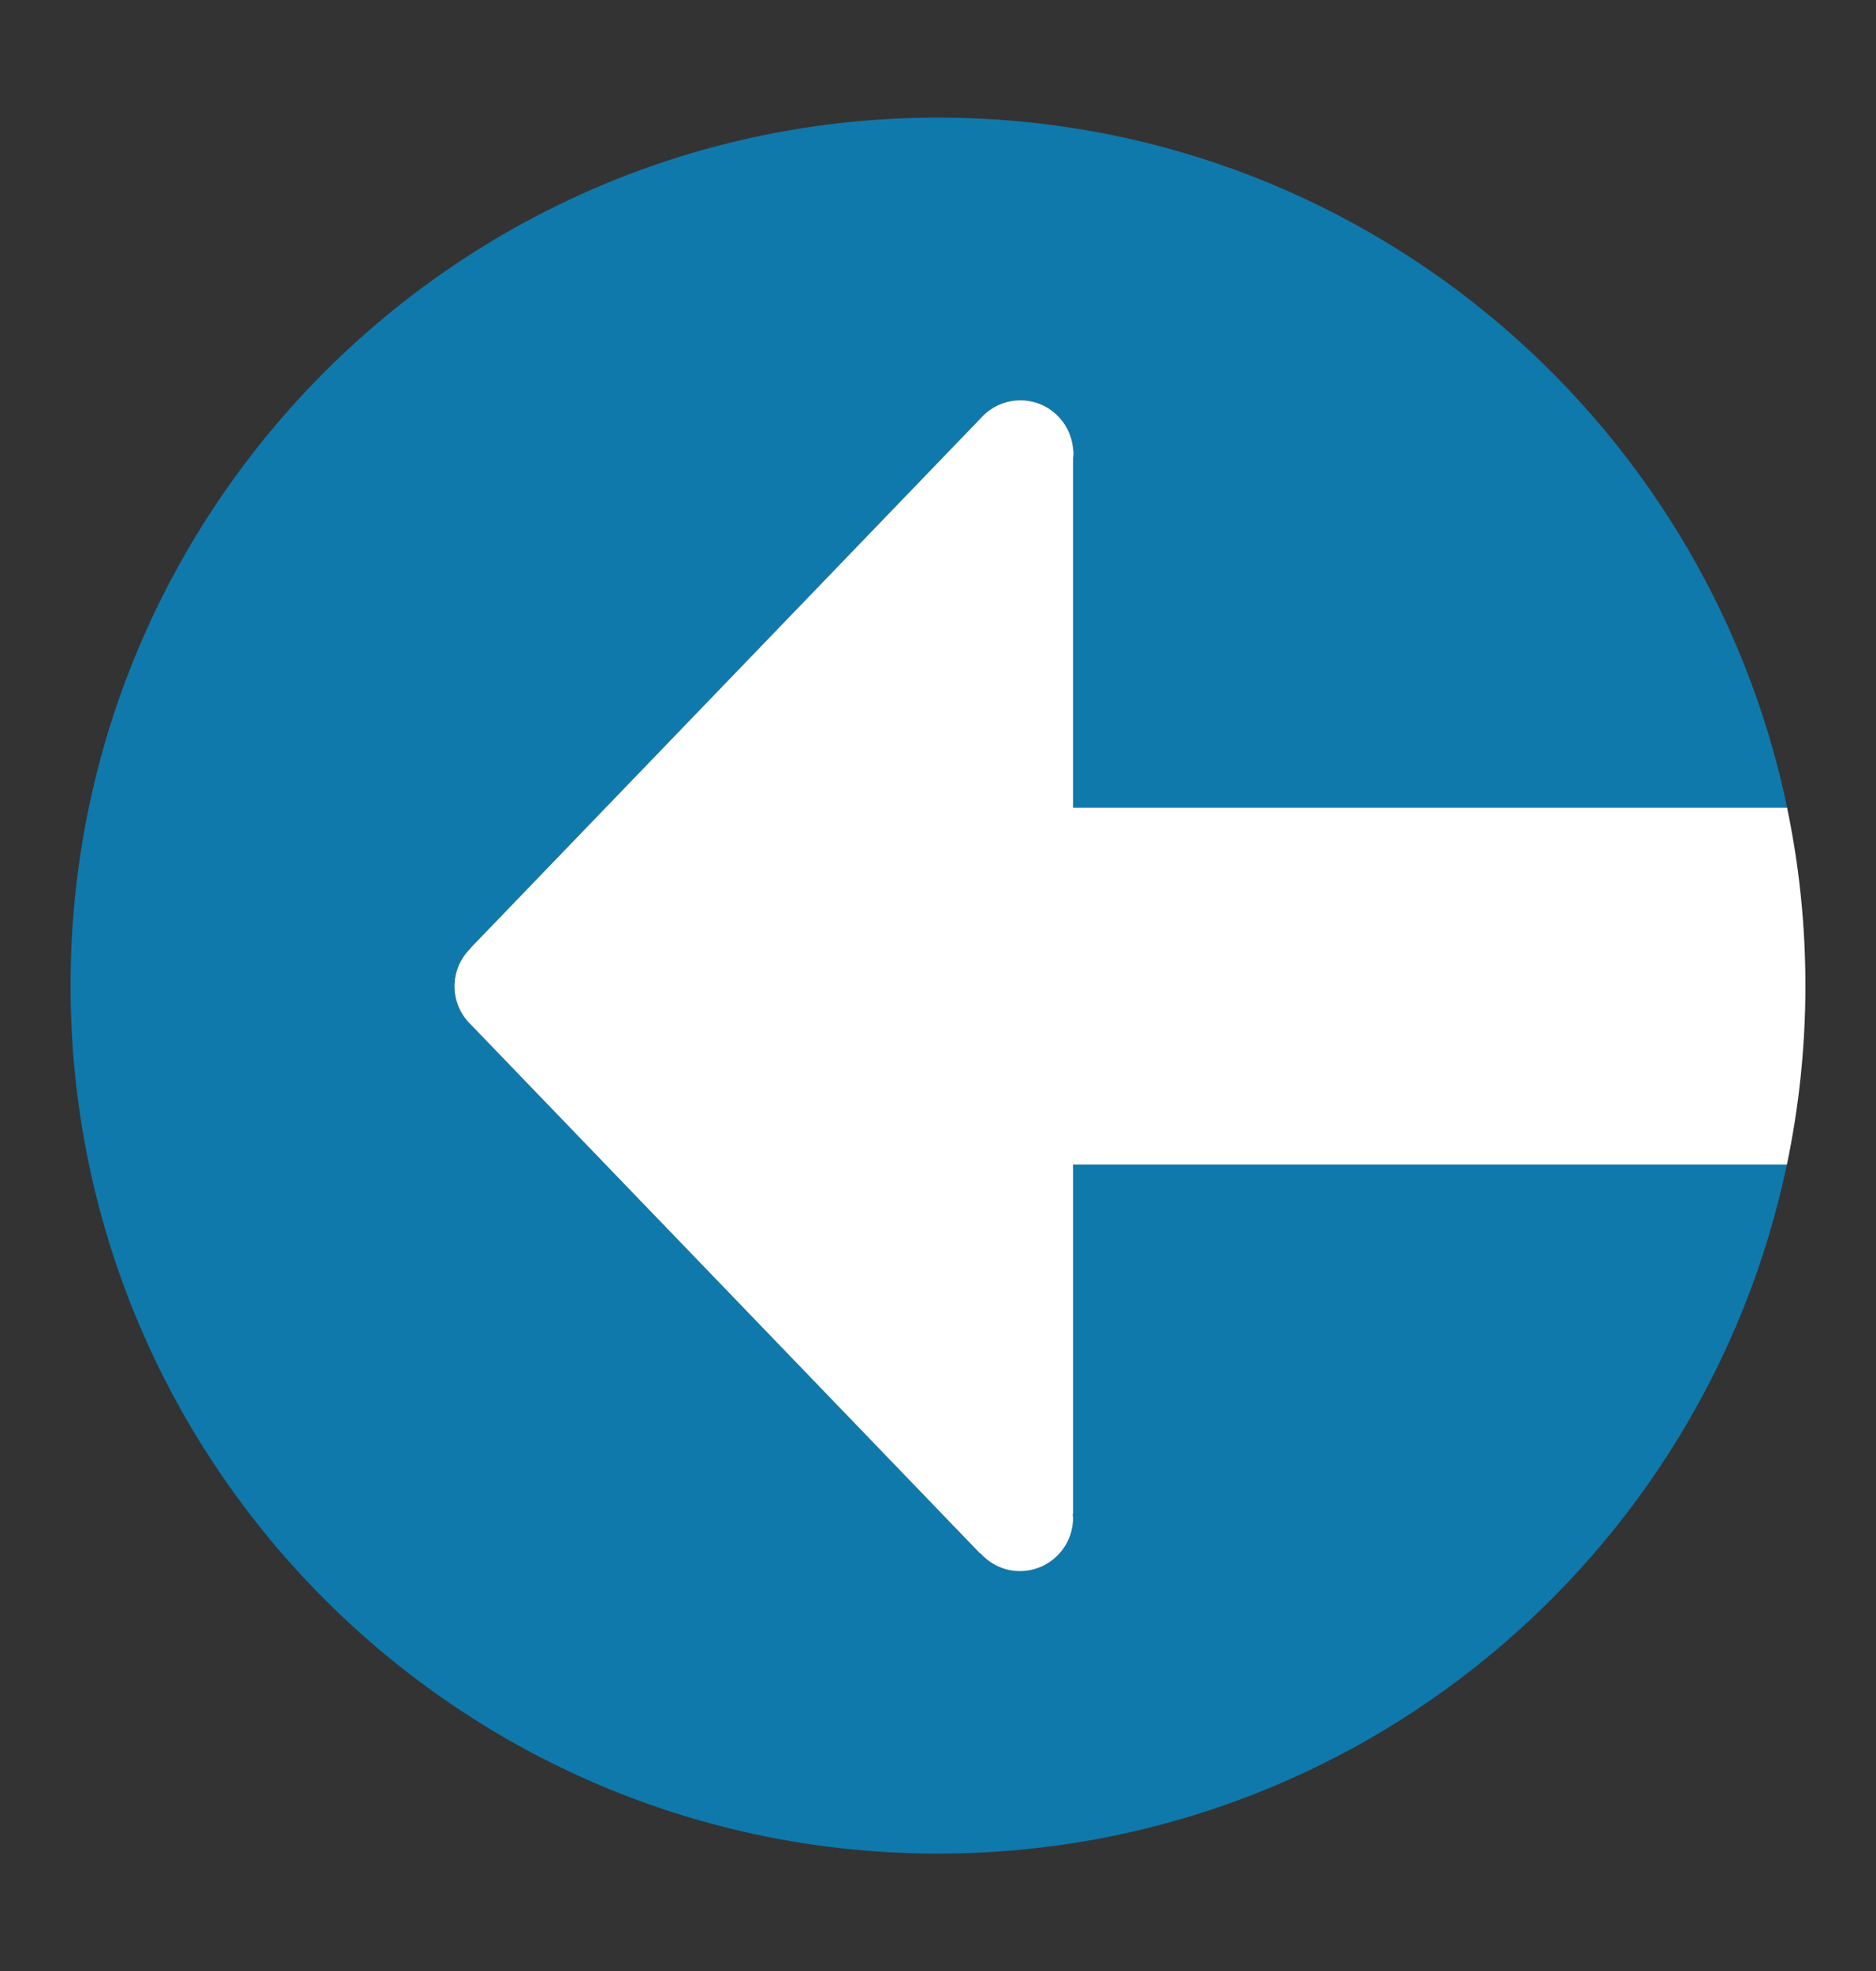<?xml version="1.0" encoding="UTF-8"?> <svg xmlns="http://www.w3.org/2000/svg" xmlns:xlink="http://www.w3.org/1999/xlink" id="Layer_1" viewBox="0 0 359 377"><rect x="0" y="0" width="359" height="377" fill="#333333" stroke="none"/><defs><style>.cls-1{clip-path:url(#clippath);}.cls-2{fill:none;}.cls-2,.cls-3,.cls-4{stroke-width:0px;}.cls-3{fill:#0f79ac;}.cls-4{fill:#fff;}</style><clipPath id="clippath"><rect class="cls-2" x="13.5" y="22.5" width="332" height="332"></rect></clipPath></defs><g class="cls-1"><path class="cls-3" d="m205.36,289.52l-.07.03c.02.24.07.48.07.73,0,5.62-4.56,10.18-10.18,10.18-3,0-5.67-1.32-7.53-3.39l-.07.03-97.4-101.08c-1.97-1.86-3.21-4.47-3.21-7.39s1.21-5.46,3.13-7.31v-.07l97.78-101.48.36-.38c1.83-1.76,4.3-2.84,7.03-2.84,5.31,0,9.62,4.08,10.09,9.27.03.3.09.59.09.9s-.07.6-.09.9v66.84h136.64c-15.7-75.36-82.48-131.97-162.49-131.97C87.82,22.5,13.5,96.82,13.5,188.5s74.32,166,166,166c79.95,0,146.68-56.53,162.45-131.8h-136.6v66.81Z"></path><path class="cls-4" d="m341.99,154.47h-136.64v-66.84c.03-.3.09-.59.09-.9s-.06-.6-.09-.9c-.46-5.19-4.77-9.27-10.09-9.27-2.73,0-5.2,1.09-7.03,2.84l-.36.38-97.78,101.48v.07c-1.92,1.85-3.12,4.43-3.12,7.31s1.24,5.53,3.21,7.39l97.39,101.08.07-.03c1.86,2.07,4.53,3.39,7.53,3.39,5.62,0,10.18-4.56,10.18-10.18,0-.25-.06-.48-.07-.73l.07-.03v-66.81h136.6c2.31-11.04,3.54-22.48,3.54-34.2s-1.21-23.04-3.5-34.03"></path></g></svg> 